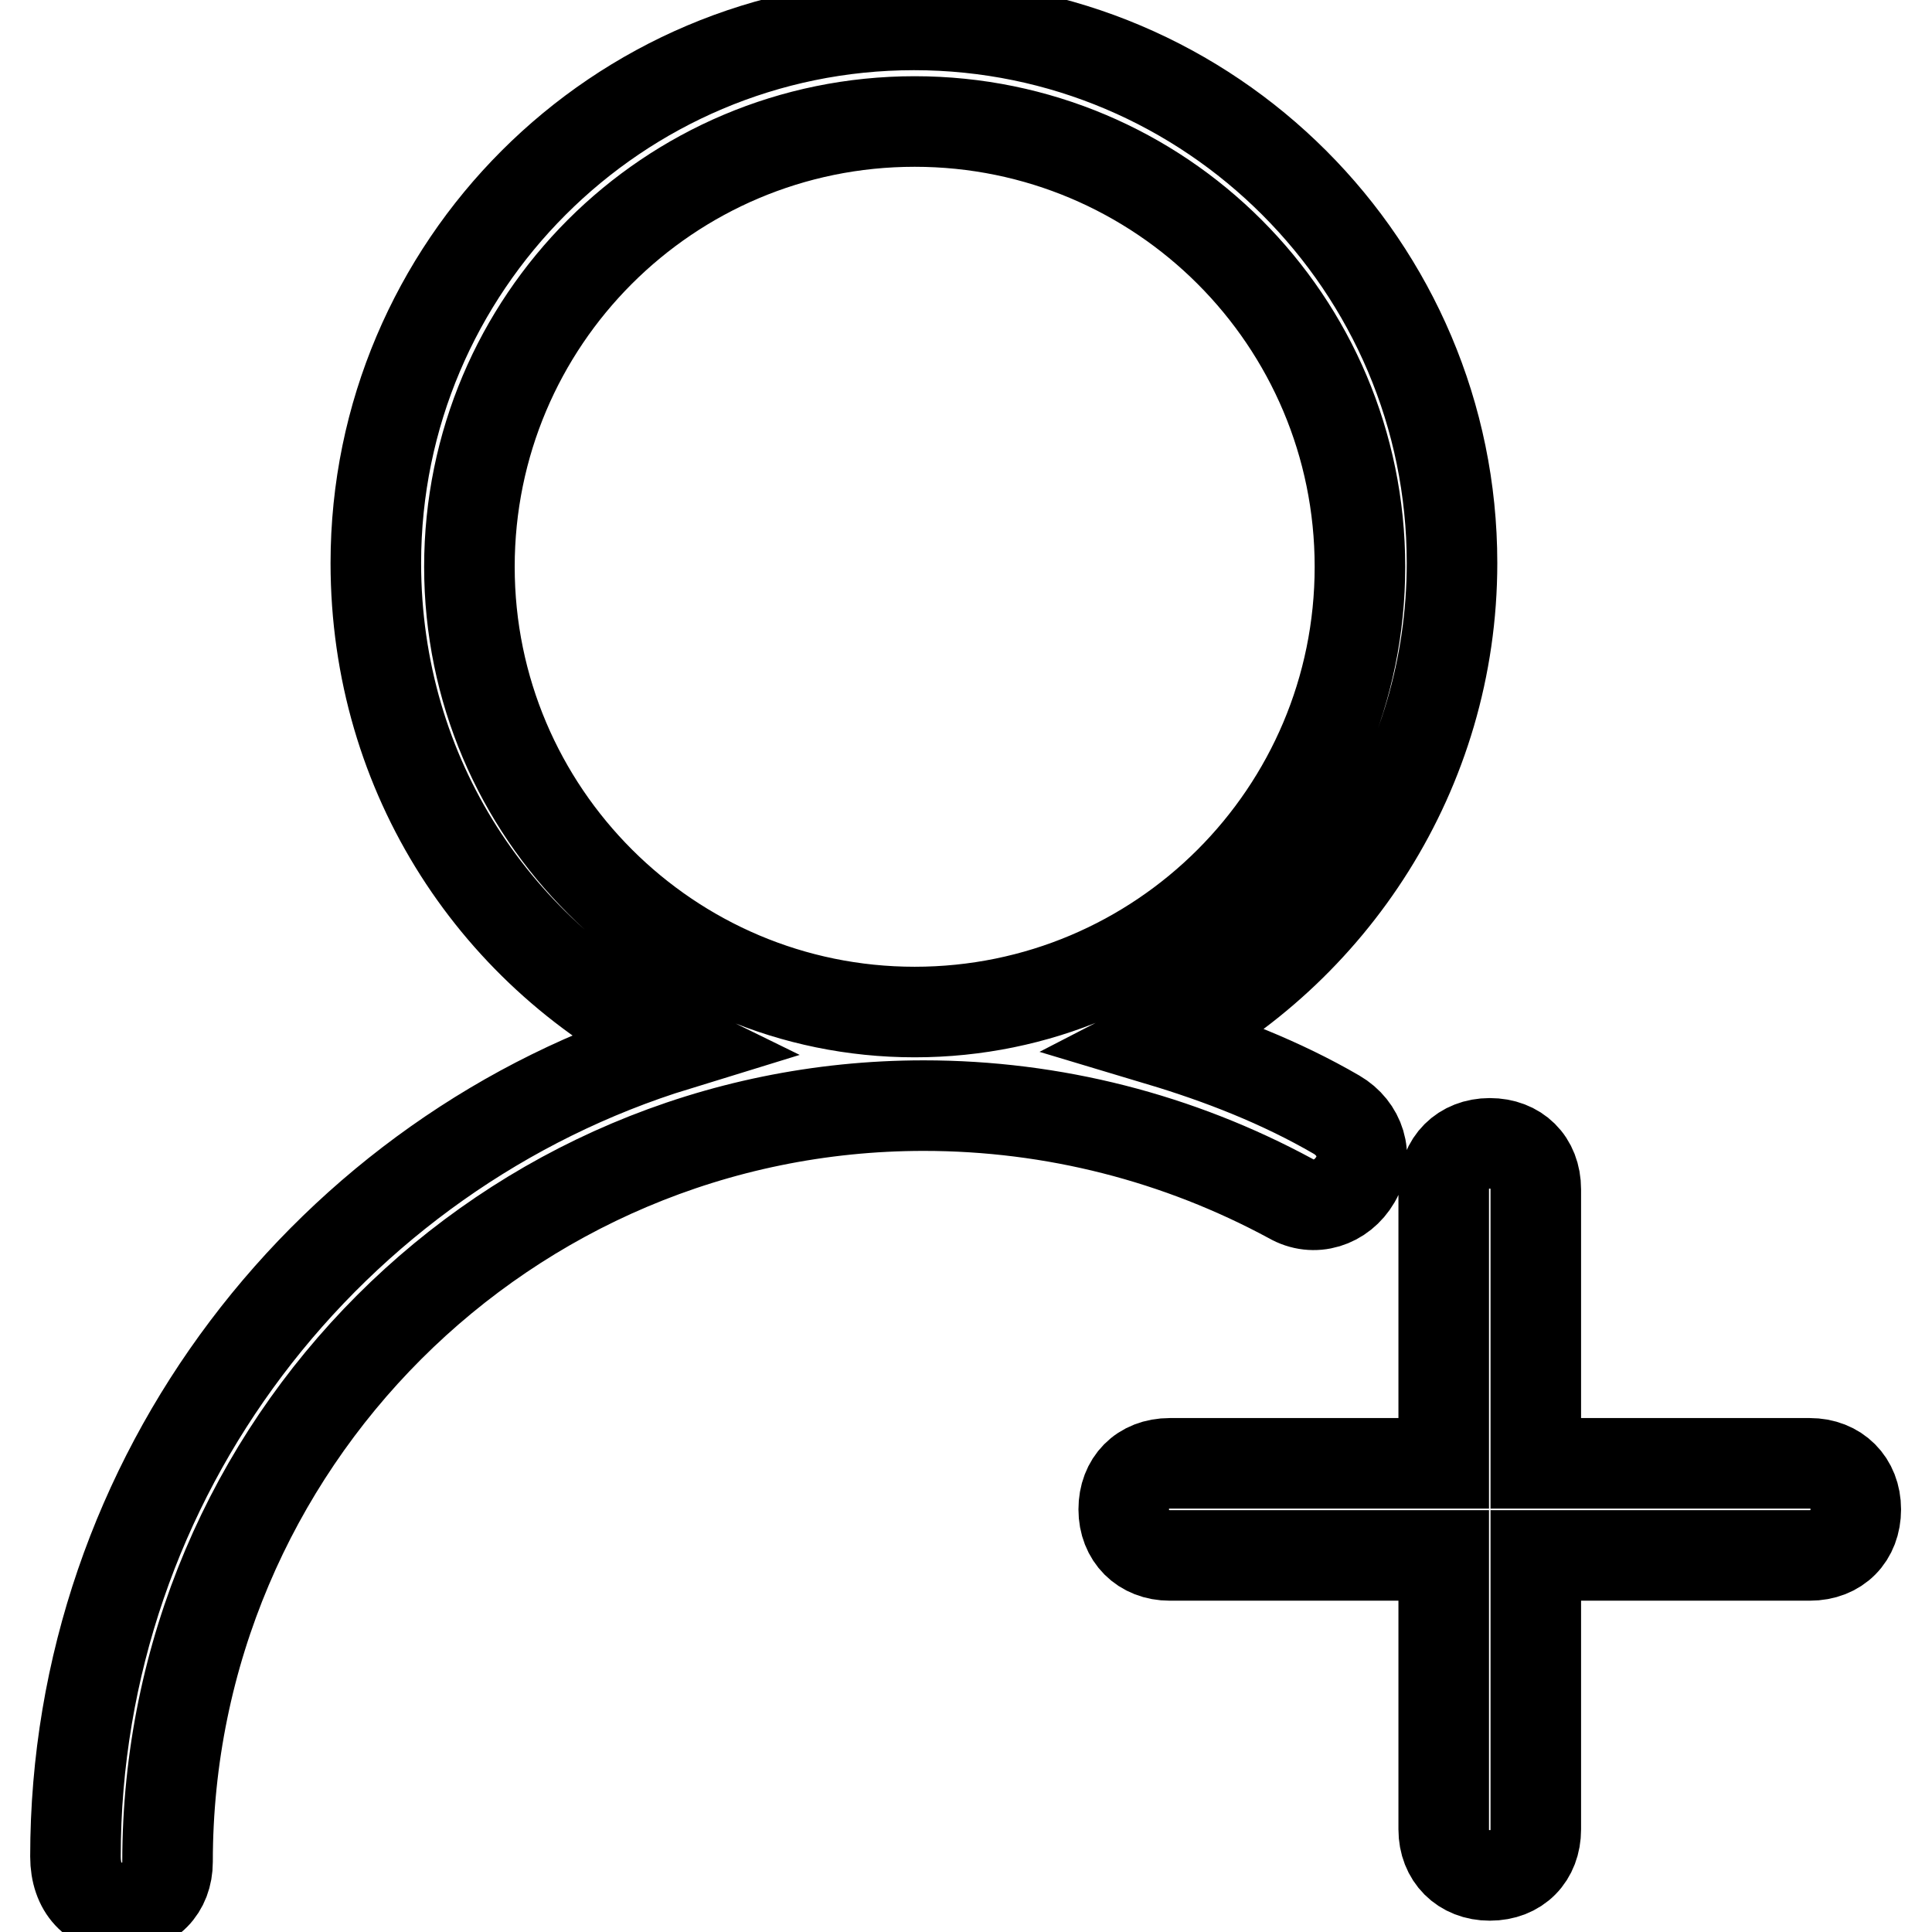 <?xml version="1.0" encoding="utf-8"?>
<!-- Svg Vector Icons : http://www.onlinewebfonts.com/icon -->
<!DOCTYPE svg PUBLIC "-//W3C//DTD SVG 1.1//EN" "http://www.w3.org/Graphics/SVG/1.1/DTD/svg11.dtd">
<svg version="1.1" xmlns="http://www.w3.org/2000/svg" xmlns:xlink="http://www.w3.org/1999/xlink" x="0px" y="0px" viewBox="0 0 256 256" enable-background="new 0 0 256 256" xml:space="preserve">
<g> <path stroke-width="12" fill-opacity="0" stroke="#000000"  d="M16.1,252.8c3.7,0,6.1-2.5,6.1-6.1c0-55.3,44.9-100.2,100.2-100.2c17.2,0,33.8,4.3,48.6,12.3 c3.1,1.8,6.8,0.6,8.6-2.5c1.8-3.1,0.6-6.8-2.5-8.6c-7.4-4.3-15.4-7.4-23.4-9.8c22.7-11.7,38.7-35.6,38.7-63.3 c0-39.3-32-71.3-71.3-71.3s-71.3,32-71.3,71.3c0,28.3,16,52.2,39.9,63.9C43.8,152.6,10,195.6,10,246 C10,250.3,12.5,252.8,16.1,252.8z M62.2,75.1c0-32.6,26.4-59,59-59c32.6,0,59,26.4,59,59s-26.4,59-59,59 C88.7,134.1,62.2,107.7,62.2,75.1z M197.4,248.5c3.7,0,6.1-2.5,6.1-6.1v-36.3h36.3c3.7,0,6.1-2.5,6.1-6.1s-2.5-6.1-6.1-6.1h-36.3 v-36.3c0-3.7-2.5-6.1-6.1-6.1s-6.1,2.5-6.1,6.1v36.3H155c-3.7,0-6.1,2.5-6.1,6.1s2.5,6.1,6.1,6.1h36.3v36.3 C191.3,246,193.8,248.5,197.4,248.5z"/></g>
</svg>
